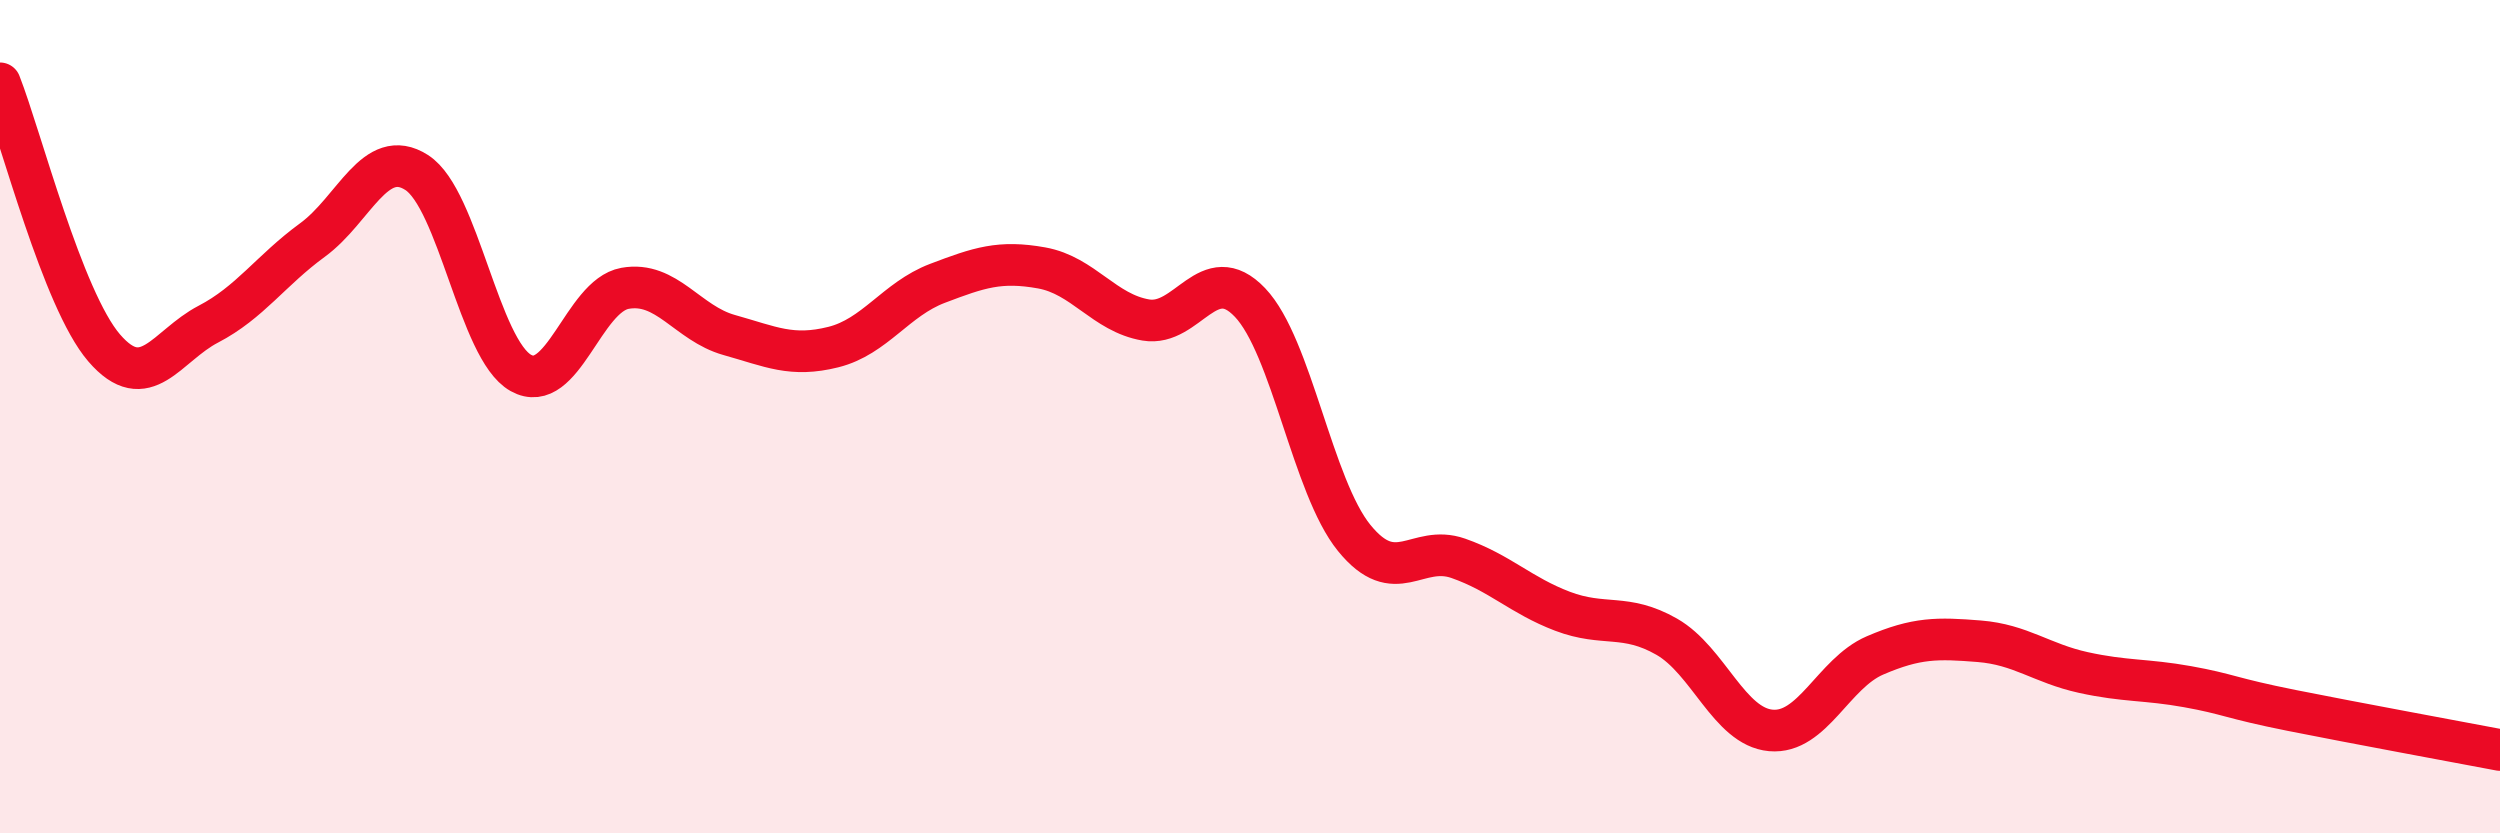 
    <svg width="60" height="20" viewBox="0 0 60 20" xmlns="http://www.w3.org/2000/svg">
      <path
        d="M 0,2 C 0.5,3.27 1.5,7.19 2.5,8.35 C 3.5,9.51 4,8.3 5,7.78 C 6,7.26 6.5,6.49 7.5,5.76 C 8.5,5.03 9,3.5 10,4.14 C 11,4.78 11.5,8.39 12.5,8.95 C 13.5,9.51 14,7.1 15,6.92 C 16,6.74 16.5,7.76 17.5,8.04 C 18.5,8.32 19,8.58 20,8.33 C 21,8.08 21.5,7.18 22.5,6.8 C 23.5,6.42 24,6.25 25,6.43 C 26,6.61 26.5,7.51 27.5,7.68 C 28.5,7.85 29,6.21 30,7.26 C 31,8.31 31.5,11.68 32.5,12.91 C 33.5,14.14 34,13.05 35,13.4 C 36,13.75 36.5,14.29 37.5,14.67 C 38.5,15.05 39,14.71 40,15.28 C 41,15.85 41.5,17.44 42.5,17.53 C 43.5,17.62 44,16.16 45,15.73 C 46,15.3 46.5,15.31 47.5,15.39 C 48.5,15.47 49,15.92 50,16.14 C 51,16.36 51.5,16.3 52.5,16.48 C 53.5,16.66 53.5,16.75 55,17.05 C 56.5,17.35 59,17.81 60,18L60 20L0 20Z"
        fill="#EB0A25"
        opacity="0.1"
        stroke-linecap="round"
        stroke-linejoin="round"
      />
      <path
        d="M 0,2 C 0.5,3.27 1.5,7.19 2.5,8.35 C 3.5,9.51 4,8.3 5,7.78 C 6,7.26 6.5,6.49 7.5,5.76 C 8.5,5.03 9,3.5 10,4.14 C 11,4.78 11.5,8.39 12.5,8.95 C 13.5,9.51 14,7.1 15,6.92 C 16,6.74 16.5,7.76 17.5,8.04 C 18.5,8.32 19,8.58 20,8.33 C 21,8.08 21.5,7.18 22.5,6.8 C 23.5,6.42 24,6.25 25,6.43 C 26,6.61 26.5,7.51 27.5,7.68 C 28.5,7.85 29,6.21 30,7.26 C 31,8.31 31.5,11.68 32.5,12.91 C 33.5,14.14 34,13.05 35,13.4 C 36,13.75 36.5,14.29 37.5,14.67 C 38.5,15.05 39,14.71 40,15.28 C 41,15.85 41.5,17.44 42.5,17.53 C 43.5,17.62 44,16.16 45,15.73 C 46,15.3 46.5,15.31 47.5,15.39 C 48.5,15.47 49,15.92 50,16.14 C 51,16.36 51.5,16.3 52.5,16.48 C 53.5,16.66 53.5,16.75 55,17.05 C 56.5,17.35 59,17.81 60,18"
        stroke="#EB0A25"
        stroke-width="1"
        fill="none"
        stroke-linecap="round"
        stroke-linejoin="round"
      />
    </svg>
  